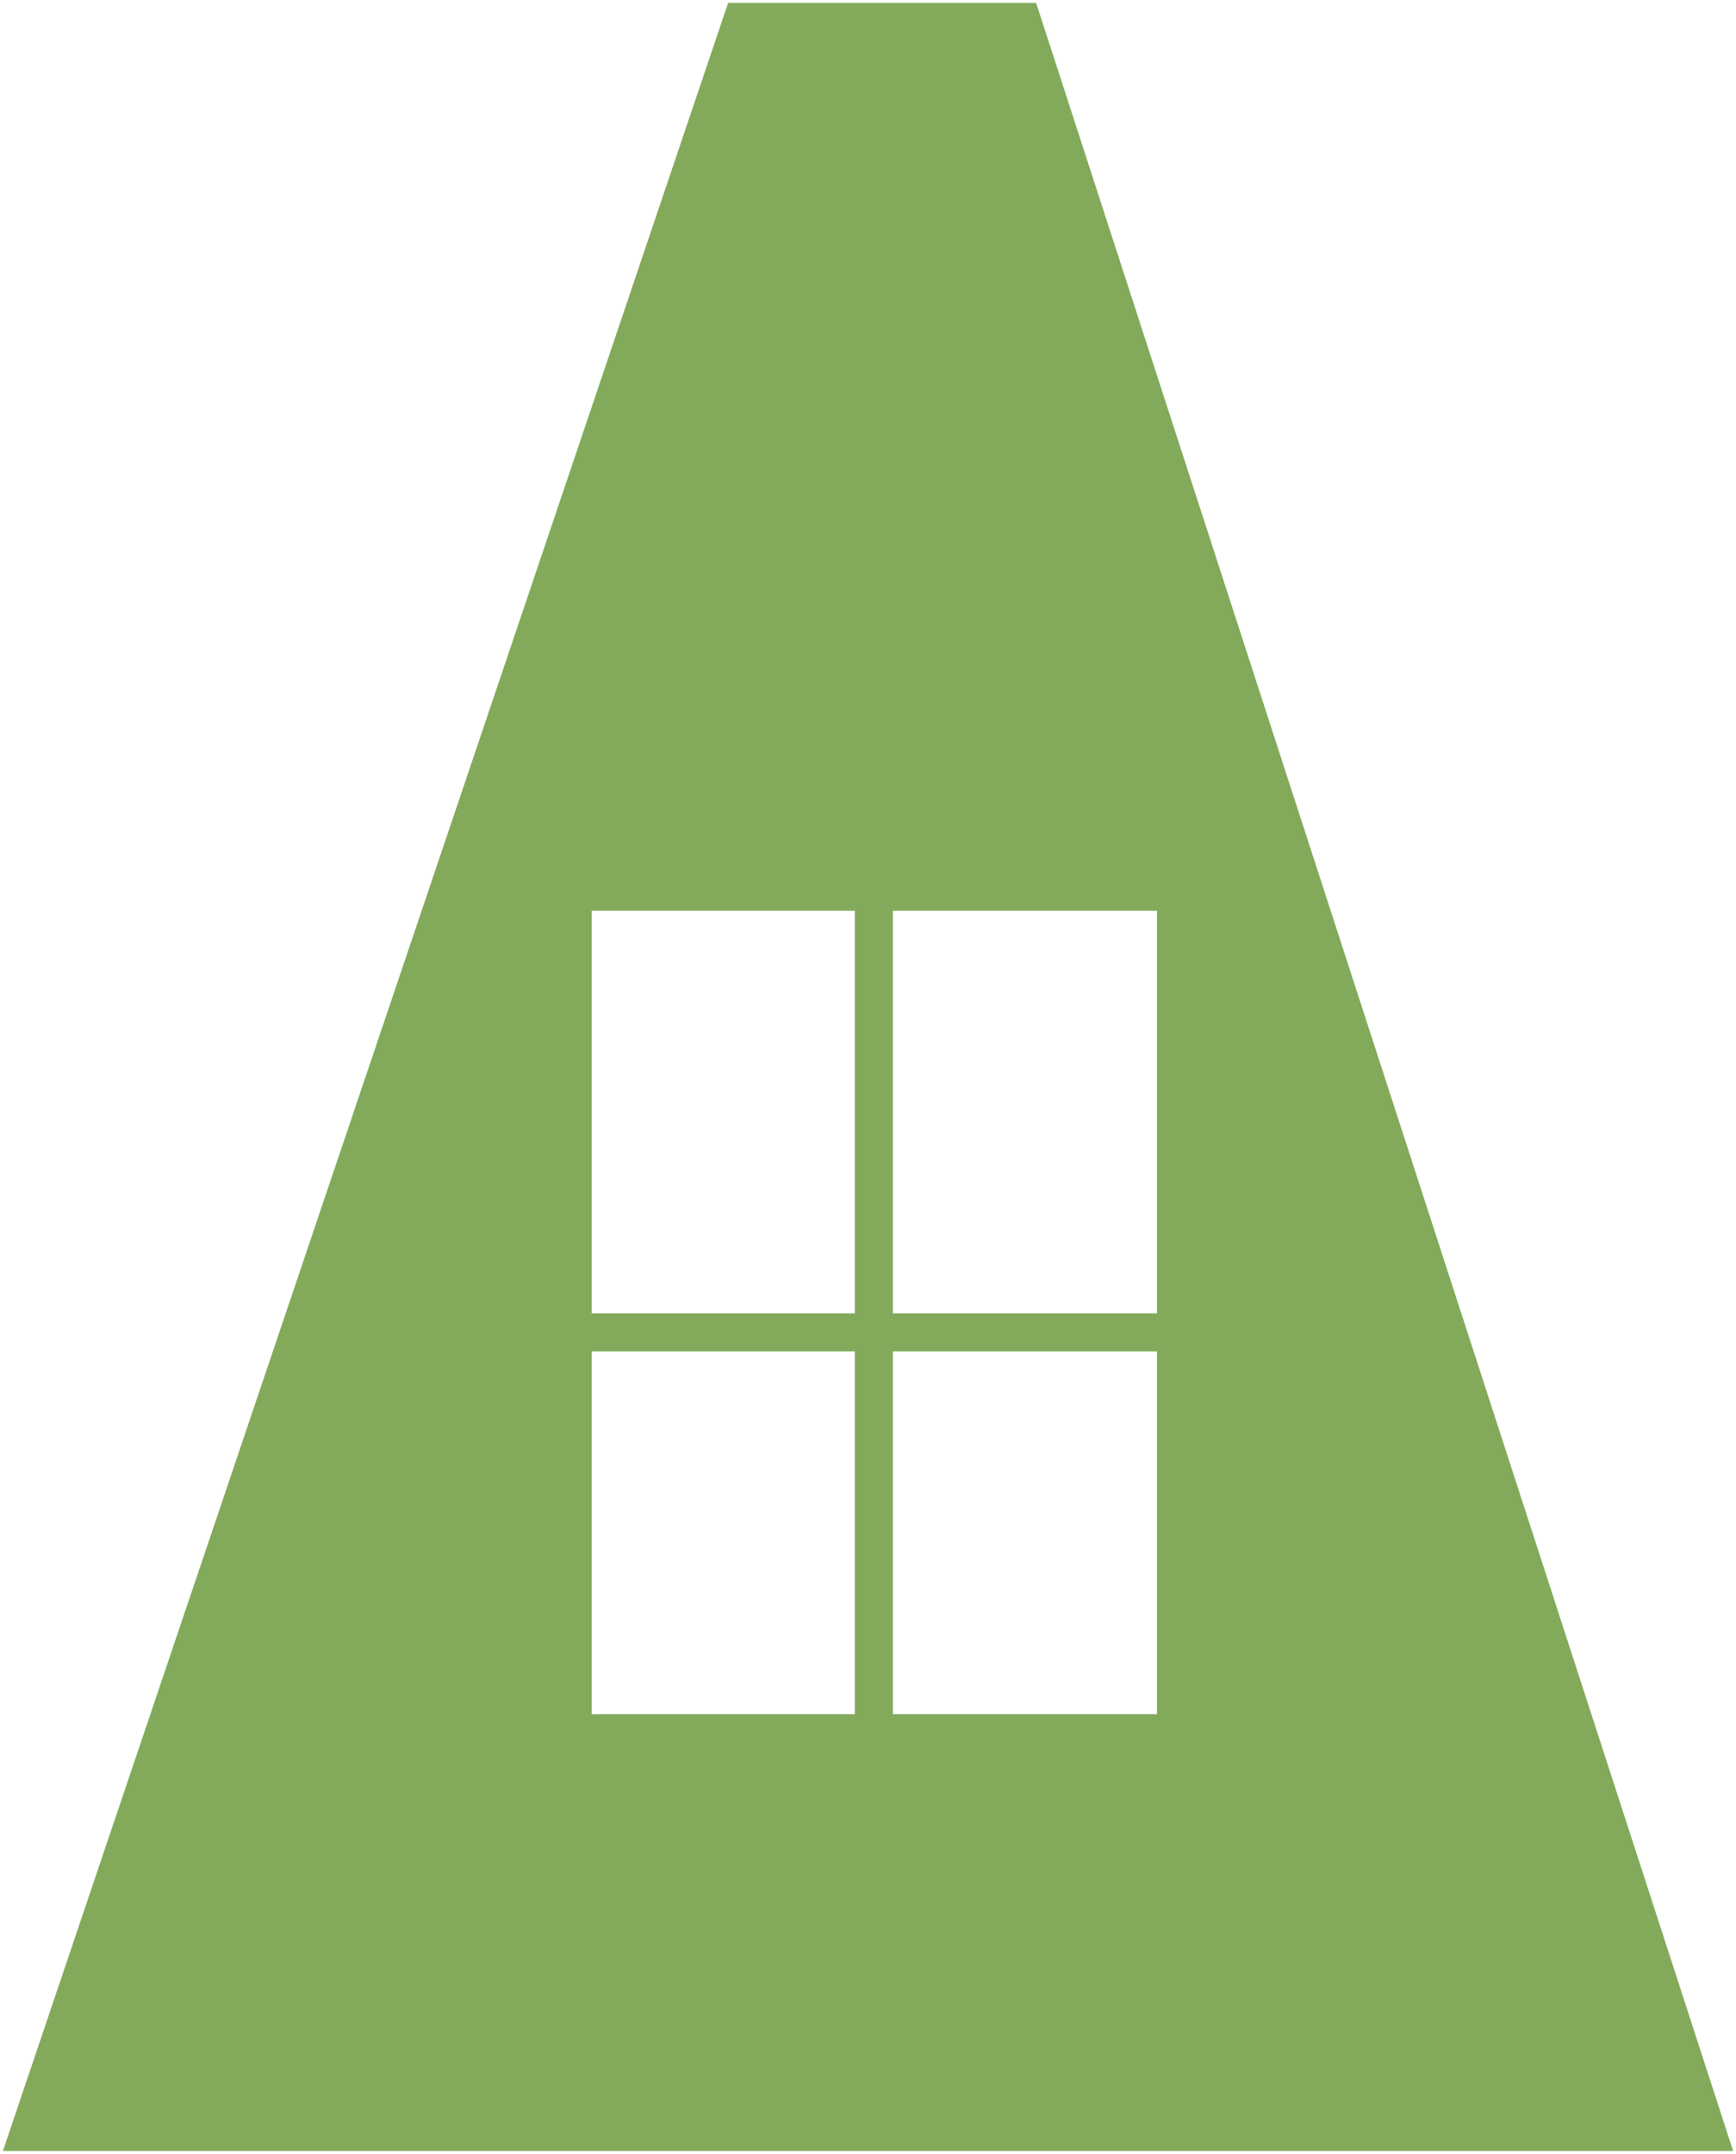 <?xml version="1.0" encoding="utf-8"?>
<!-- Generator: Adobe Illustrator 27.3.1, SVG Export Plug-In . SVG Version: 6.00 Build 0)  -->
<svg version="1.1" id="Lager_1" xmlns="http://www.w3.org/2000/svg" xmlns:xlink="http://www.w3.org/1999/xlink" x="0px" y="0px"
	 viewBox="0 0 178.1 220.9" style="enable-background:new 0 0 178.1 220.9;" xml:space="preserve">
<style type="text/css">
	.st0{fill:#82AA5A;}
</style>
<path class="st0" d="M106.3,0.3H74.7L0.3,220.6h177.5L106.3,0.3L106.3,0.3z M118.7,93.4v41.3H91.6V93.4L118.7,93.4L118.7,93.4z
	 M87.7,93.4v41.3h-27V93.4L87.7,93.4L87.7,93.4z M60.7,138.6h27v37.2h-27V138.6z M91.6,175.8v-37.2h27.1v37.2H91.6z"/>
</svg>

